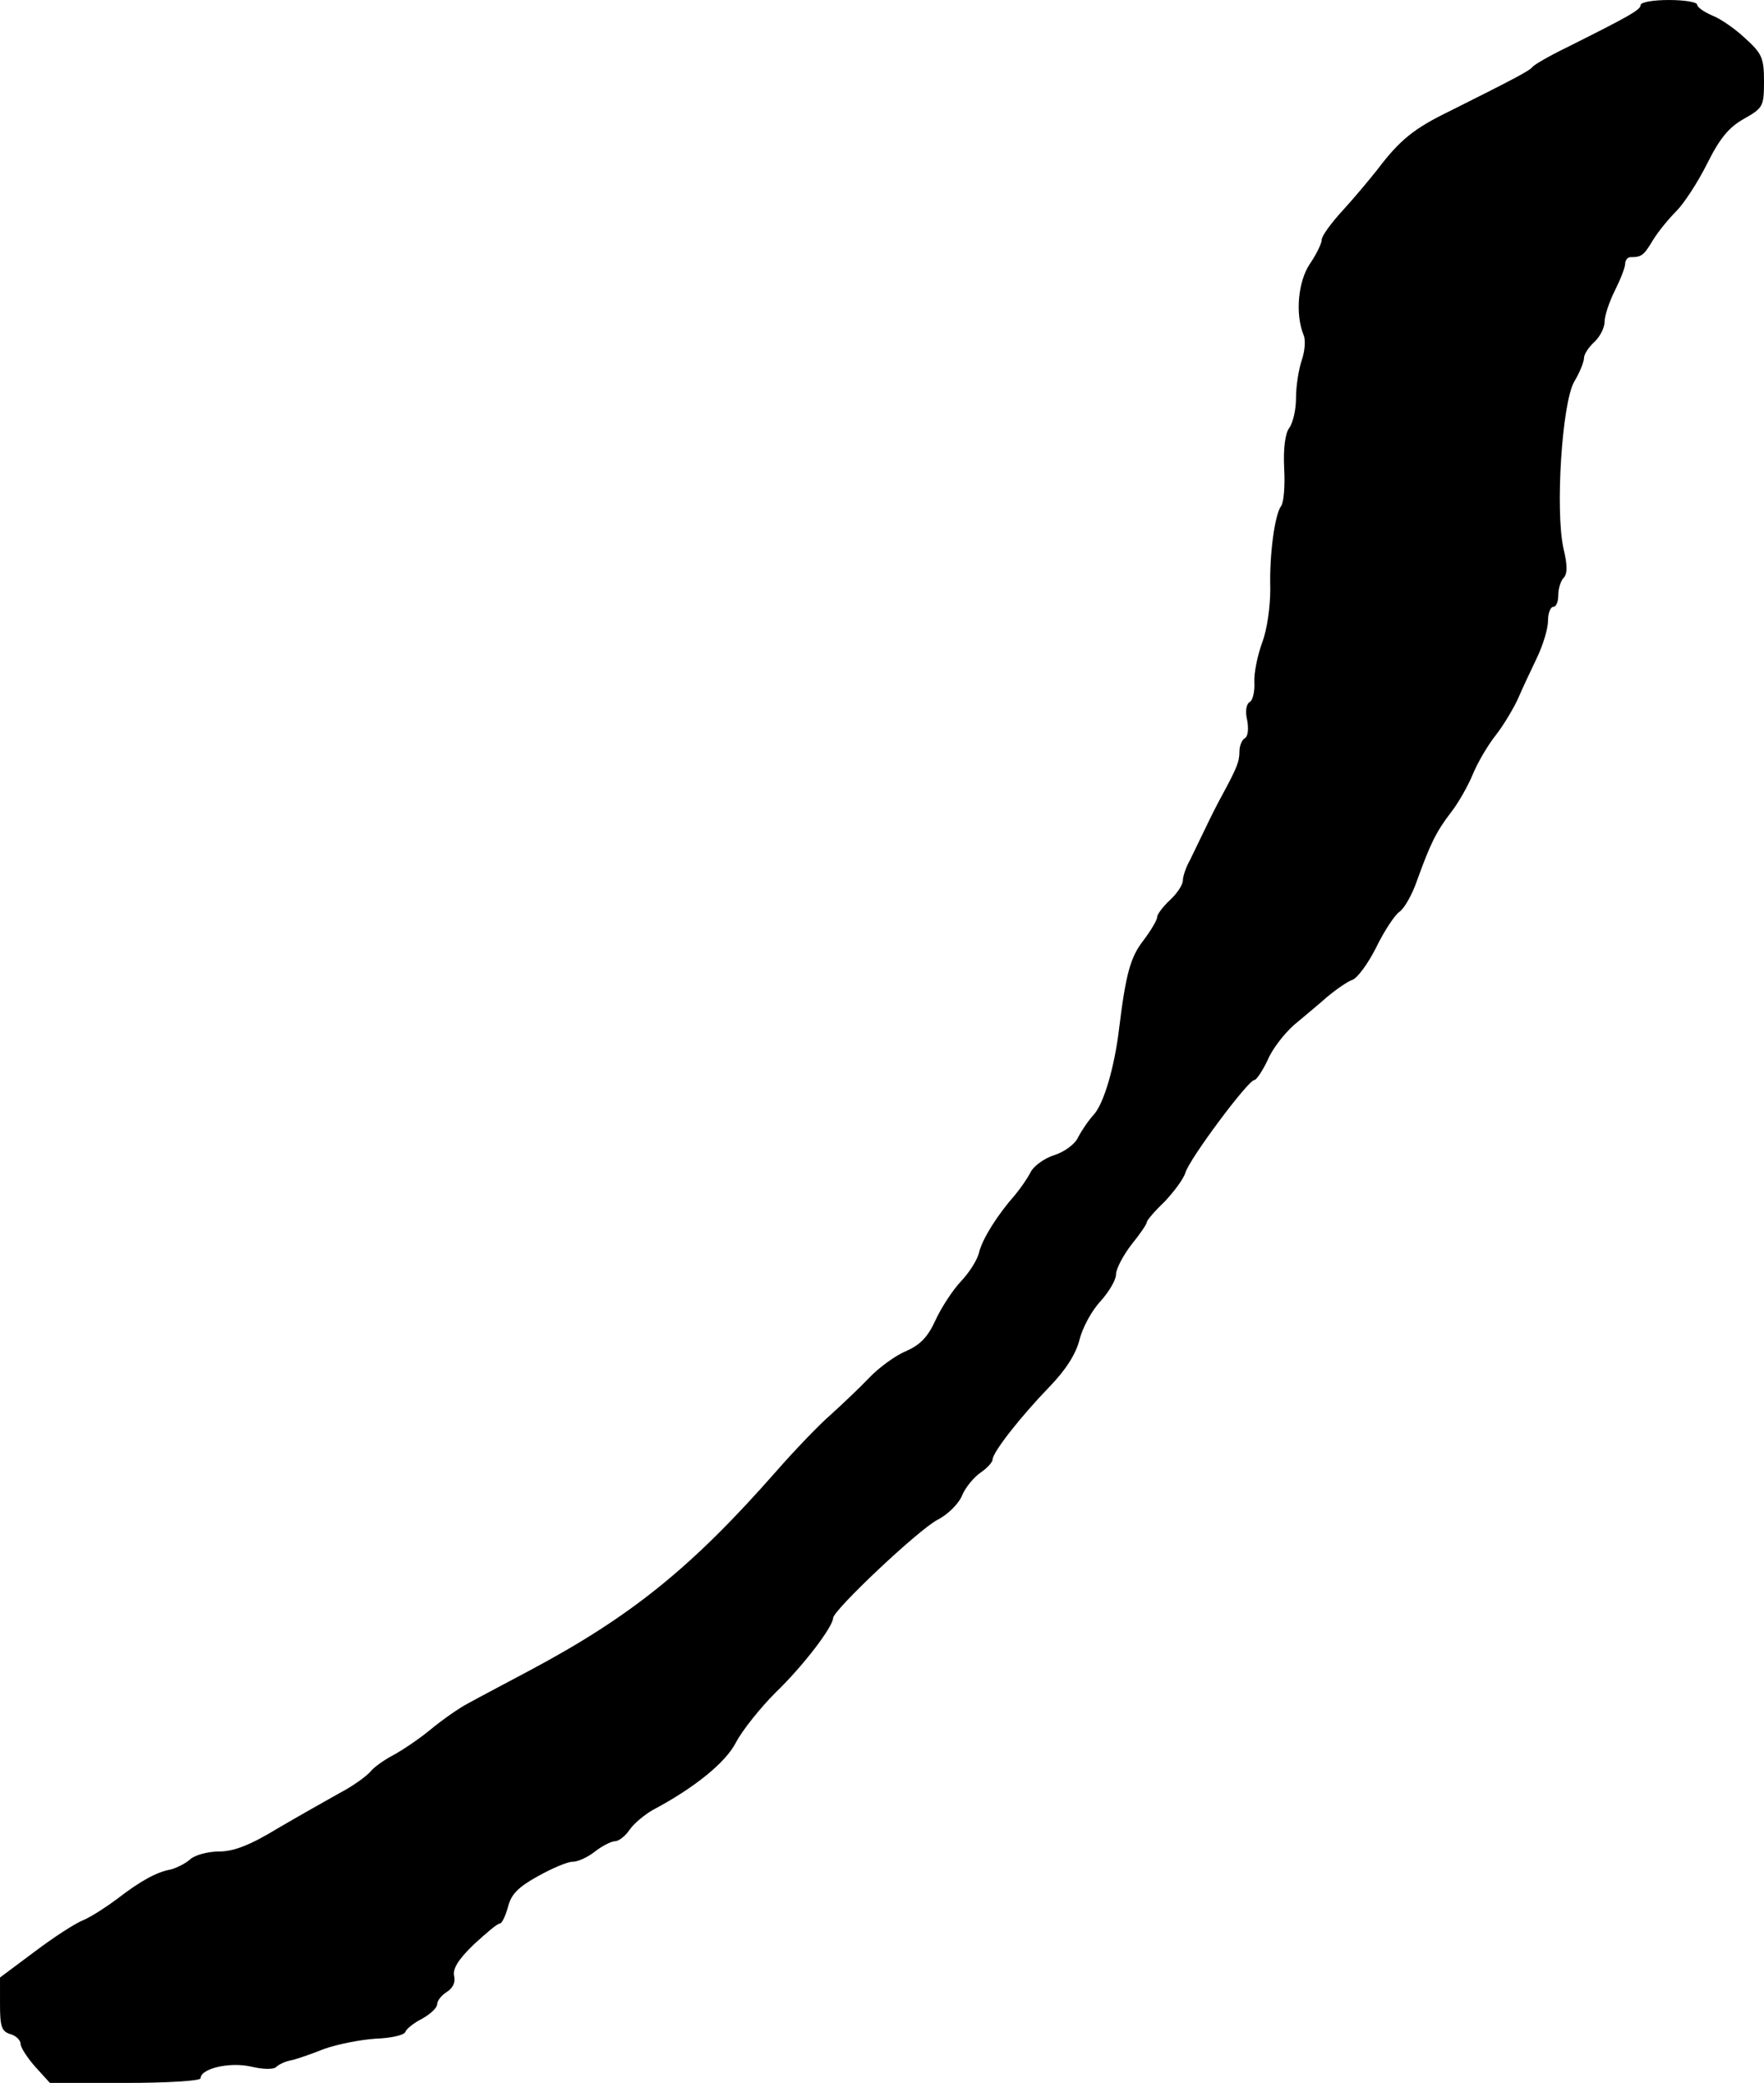 <?xml version="1.0" standalone="no"?>
<!DOCTYPE svg PUBLIC "-//W3C//DTD SVG 20010904//EN"
 "http://www.w3.org/TR/2001/REC-SVG-20010904/DTD/svg10.dtd">
<svg version="1.0" xmlns="http://www.w3.org/2000/svg"
 width="343pt" height="405pt" viewBox="0 0 343 405"
 preserveAspectRatio="xMidYMid meet">
<g transform="translate(0,405) scale(0.1,-0.1)"
fill="#000000" stroke="none">
<path d="M3190 4040 c0 -9 -21 -21 -145 -83 -33 -16 -62 -33 -65 -37 -5 -7
-33 -22 -161 -86 -70 -34 -97 -56 -141 -114 -15 -19 -45 -55 -67 -79 -23 -25
-41 -50 -41 -57 0 -7 -10 -28 -23 -47 -23 -34 -29 -98 -12 -139 4 -10 2 -32
-4 -49 -6 -18 -11 -50 -11 -73 0 -23 -6 -48 -13 -58 -8 -10 -12 -40 -10 -79 2
-34 -1 -67 -6 -73 -12 -16 -23 -93 -21 -161 0 -34 -6 -79 -16 -105 -9 -25 -16
-59 -15 -77 1 -17 -3 -35 -9 -38 -7 -4 -9 -19 -5 -35 3 -16 2 -31 -4 -35 -6
-3 -11 -15 -11 -26 0 -20 -5 -32 -33 -84 -9 -16 -24 -46 -33 -65 -9 -19 -23
-47 -30 -62 -8 -14 -14 -32 -14 -40 0 -8 -11 -25 -25 -38 -14 -13 -25 -28 -25
-33 0 -6 -12 -26 -27 -46 -25 -32 -34 -65 -47 -171 -9 -76 -30 -146 -49 -167
-11 -12 -25 -33 -31 -45 -6 -13 -27 -28 -46 -34 -19 -6 -40 -21 -46 -33 -6
-12 -20 -32 -30 -44 -36 -41 -63 -85 -70 -111 -3 -15 -19 -40 -36 -58 -16 -17
-38 -51 -49 -75 -15 -33 -30 -48 -57 -60 -20 -8 -53 -32 -72 -52 -19 -20 -53
-52 -75 -72 -22 -19 -69 -68 -105 -109 -165 -188 -283 -283 -480 -388 -47 -25
-100 -53 -118 -63 -18 -9 -52 -33 -75 -52 -23 -19 -56 -41 -73 -50 -17 -9 -37
-23 -44 -32 -8 -9 -34 -28 -59 -41 -25 -14 -80 -45 -121 -69 -54 -33 -86 -45
-114 -45 -22 0 -47 -7 -56 -15 -10 -9 -27 -17 -38 -20 -28 -5 -60 -23 -104
-57 -20 -15 -49 -34 -65 -41 -16 -6 -59 -34 -96 -62 l-67 -50 0 -52 c0 -43 3
-53 20 -58 11 -3 20 -12 20 -19 0 -7 13 -27 28 -44 l29 -32 146 0 c81 0 147 4
147 9 0 19 56 32 97 23 25 -6 45 -6 50 -1 5 5 18 11 29 13 10 2 39 12 64 22
25 9 70 18 100 20 30 1 56 7 58 13 2 6 17 18 33 26 16 9 29 21 29 28 0 7 9 18
19 24 12 8 17 19 14 31 -3 14 8 32 38 61 24 22 46 41 51 41 4 0 11 15 16 33 6
24 20 38 58 59 27 15 57 28 67 28 11 0 30 9 44 20 14 11 32 20 39 20 7 0 20
10 28 22 9 13 29 29 44 38 83 44 143 93 163 132 12 23 47 67 77 97 54 52 111
127 112 145 0 15 165 171 203 191 20 10 42 32 48 48 7 16 23 35 36 44 12 8 23
20 23 25 0 14 54 83 111 142 31 32 51 63 58 91 6 24 24 57 41 75 16 18 30 41
30 52 0 11 14 37 30 58 17 21 30 40 30 44 0 3 15 21 34 39 18 19 37 44 41 57
8 27 122 180 134 180 4 0 16 18 26 39 9 22 33 52 51 68 18 15 48 40 65 55 18
15 40 30 49 33 9 3 30 31 46 63 15 31 36 63 45 69 10 7 25 34 34 60 26 72 37
95 66 133 15 19 34 53 43 75 9 22 29 56 44 75 15 19 34 51 43 70 8 19 25 55
37 80 12 25 22 57 22 73 0 15 5 27 10 27 6 0 10 10 10 23 0 13 5 28 10 33 8 8
8 25 0 58 -16 73 -3 282 21 324 11 18 19 39 19 46 0 7 9 21 20 31 11 10 20 28
20 39 0 12 9 39 20 61 11 22 20 45 20 52 0 7 5 13 10 13 22 0 26 3 44 33 11
18 32 43 46 57 14 14 41 55 59 91 25 50 42 71 72 88 37 21 39 24 39 73 0 45
-4 54 -36 83 -20 19 -49 39 -65 45 -16 7 -29 16 -29 21 0 5 -25 9 -55 9 -30 0
-55 -4 -55 -10z"/>
</g>
</svg>
